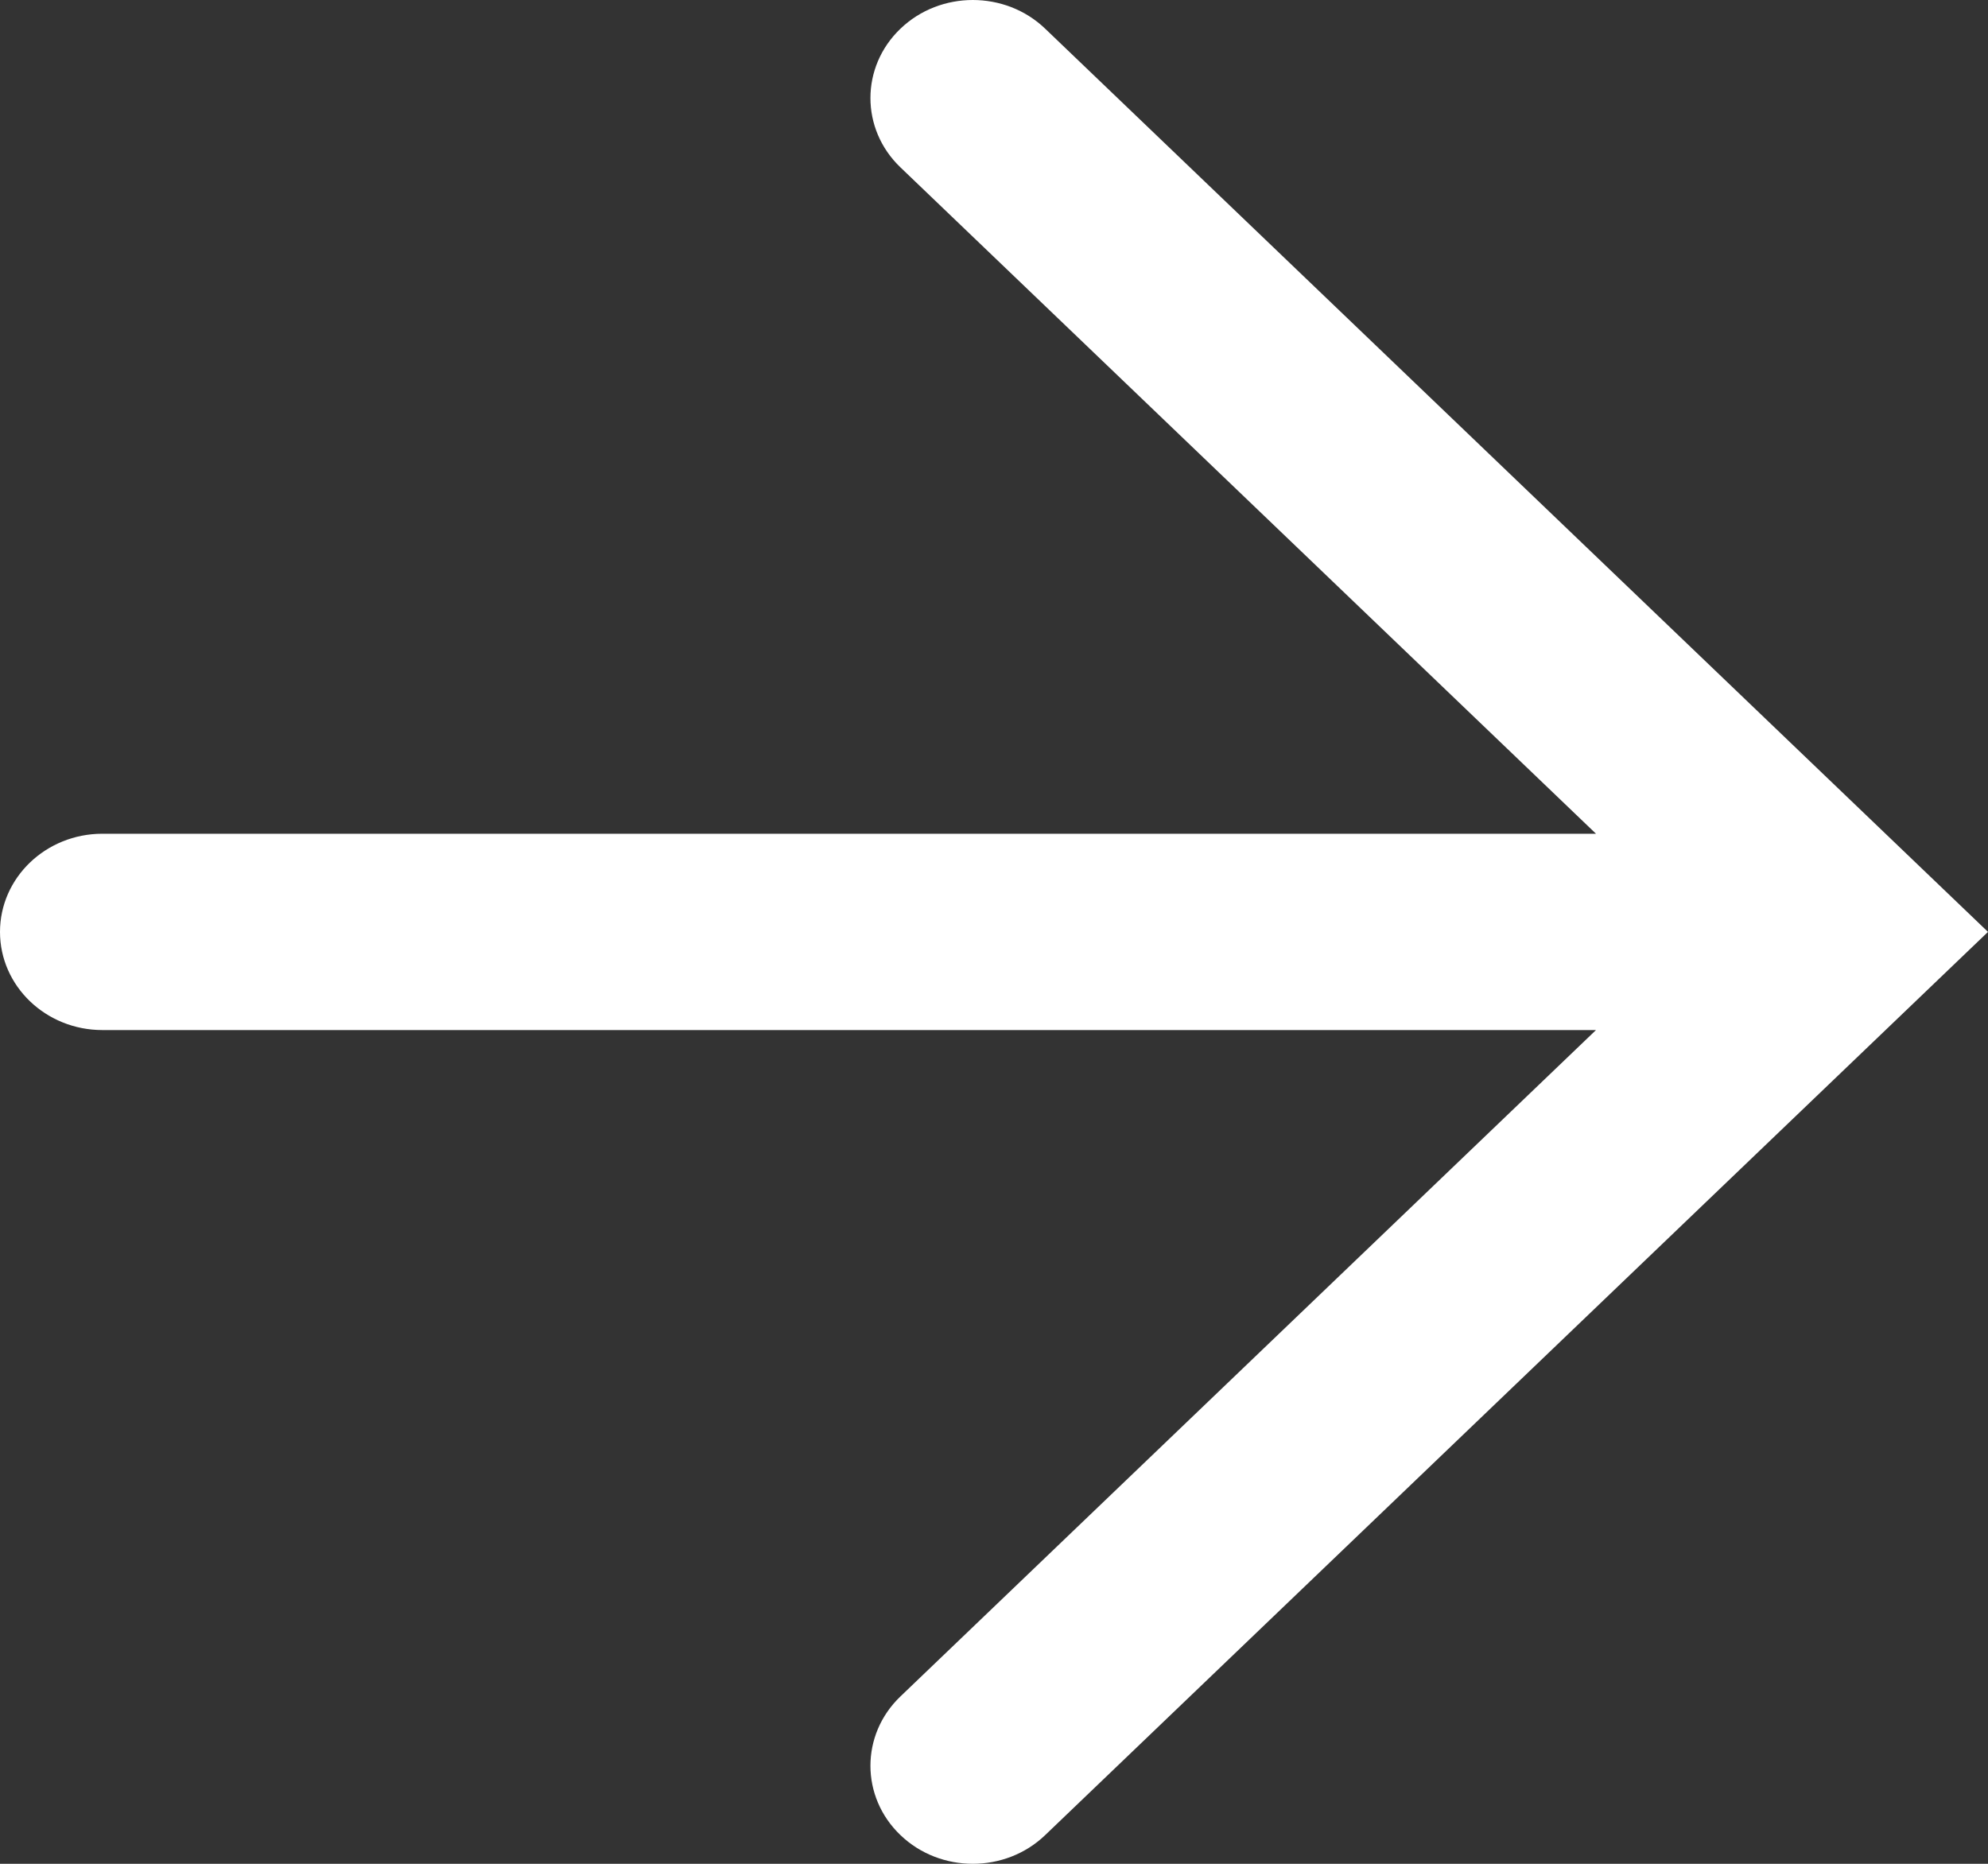 <?xml version="1.0" encoding="UTF-8" standalone="no"?>
<!DOCTYPE svg PUBLIC "-//W3C//DTD SVG 1.1//EN" "http://www.w3.org/Graphics/SVG/1.1/DTD/svg11.dtd">
<svg width="100%" height="100%" viewBox="0 0 16 15" version="1.1" xmlns="http://www.w3.org/2000/svg" xmlns:xlink="http://www.w3.org/1999/xlink" xml:space="preserve" xmlns:serif="http://www.serif.com/" style="fill-rule:evenodd;clip-rule:evenodd;stroke-linejoin:round;stroke-miterlimit:2;">
    <rect x="0" y="0" width="16" height="15" fill="#333333" stroke="none"/>
    <g transform="matrix(1,0,0,1,-306,0)">
        <g id="_1_Mobile-" serif:id="1_Mobile-">
            <g id="_1.2_hp_2_full_m" serif:id="1.2_hp_2_full_m">
                <g id="Group-42">
                    <g id="Group-15">
                        <path id="Fill-1" d="M318.845,6.71L306.824,6.71C306.369,6.71 306,7.064 306,7.5C306,7.936 306.369,8.29 306.824,8.29L318.845,8.29L313.247,13.653C312.925,13.961 312.925,14.461 313.247,14.769C313.568,15.077 314.091,15.077 314.412,14.769L322,7.5L314.412,0.231C314.091,-0.077 313.568,-0.077 313.247,0.231C312.925,0.539 312.925,1.039 313.247,1.347L318.845,6.71Z" style="fill:white;"/>
                    </g>
                </g>
            </g>
        </g>
    </g>
</svg>
